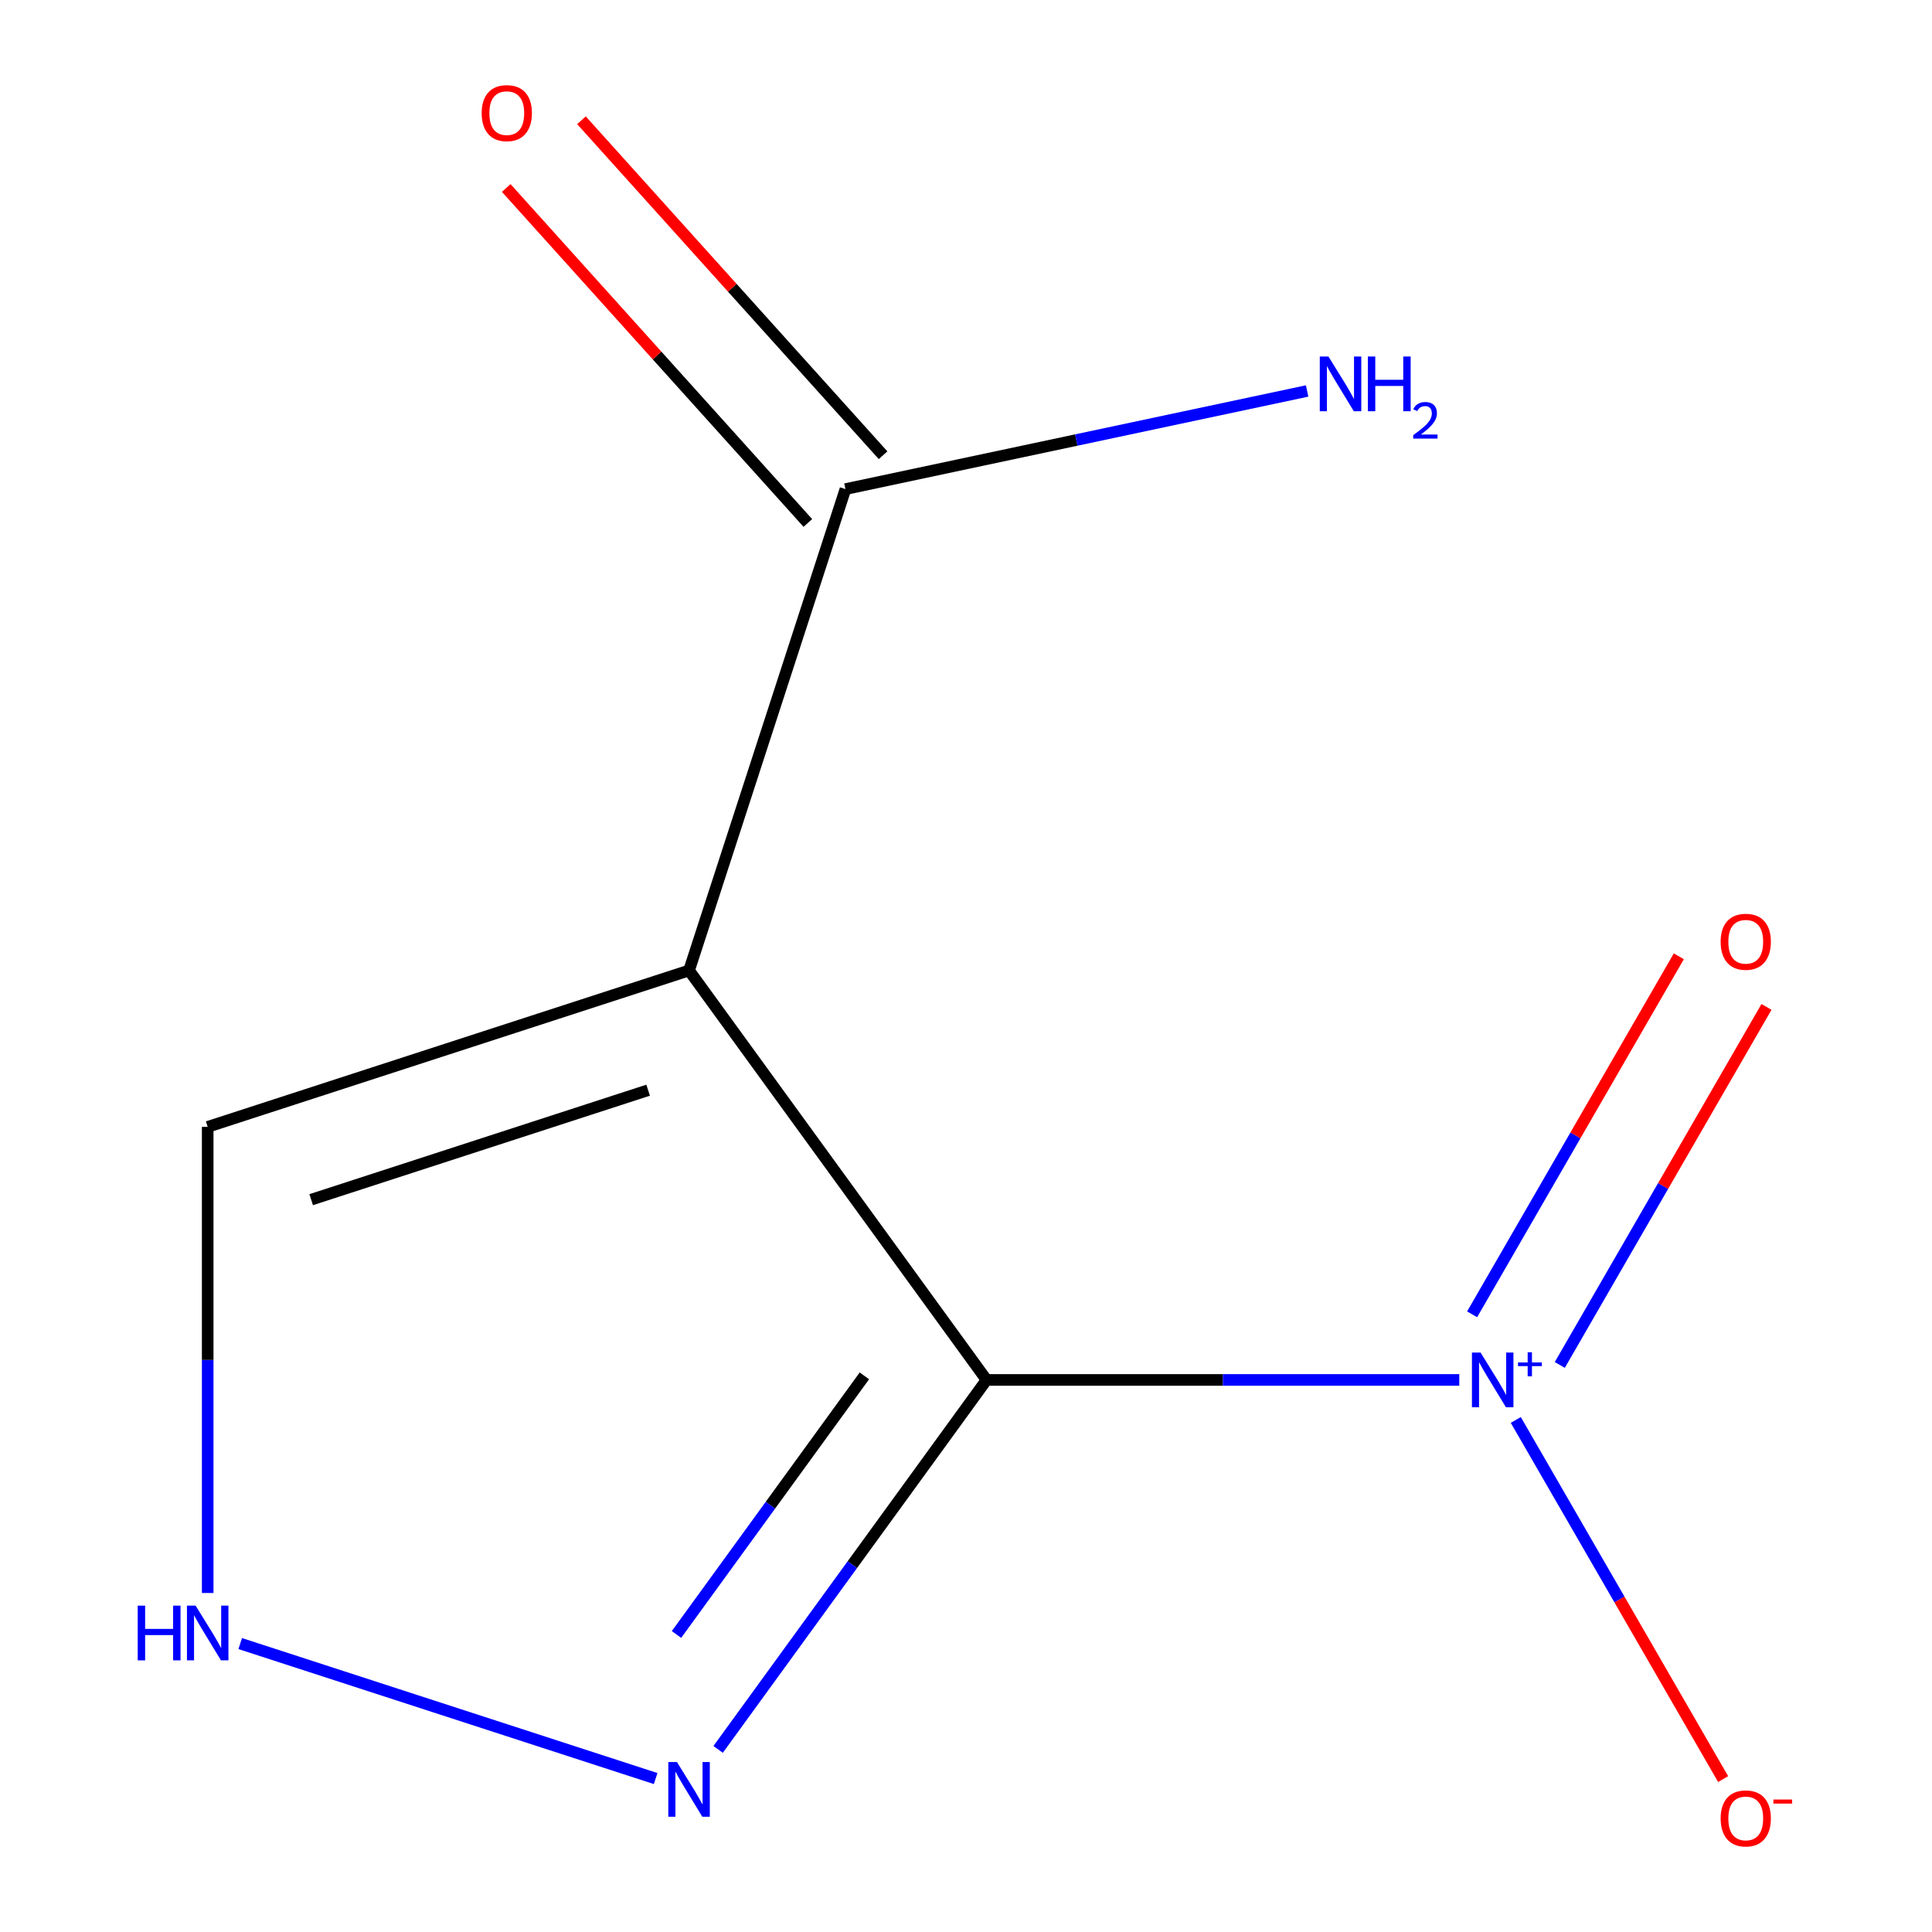 <?xml version='1.0' encoding='iso-8859-1'?>
<svg version='1.1' baseProfile='full'
              xmlns='http://www.w3.org/2000/svg'
                      xmlns:rdkit='http://www.rdkit.org/xml'
                      xmlns:xlink='http://www.w3.org/1999/xlink'
                  xml:space='preserve'
width='1000px' height='1000px' viewBox='0 0 1000 1000'>
<!-- END OF HEADER -->
<rect style='opacity:1.0;fill:#FFFFFF;stroke:none' width='1000' height='1000' x='0' y='0'> </rect>
<path class='bond-0' d='M 510.638,714.251 L 356.654,502.31' style='fill:none;fill-rule:evenodd;stroke:#000000;stroke-width:6px;stroke-linecap:butt;stroke-linejoin:miter;stroke-opacity:1' />
<path class='bond-1' d='M 510.638,714.251 L 632.981,714.251' style='fill:none;fill-rule:evenodd;stroke:#000000;stroke-width:6px;stroke-linecap:butt;stroke-linejoin:miter;stroke-opacity:1' />
<path class='bond-1' d='M 632.981,714.251 L 755.323,714.251' style='fill:none;fill-rule:evenodd;stroke:#0000FF;stroke-width:6px;stroke-linecap:butt;stroke-linejoin:miter;stroke-opacity:1' />
<path class='bond-2' d='M 510.638,714.251 L 441.169,809.867' style='fill:none;fill-rule:evenodd;stroke:#000000;stroke-width:6px;stroke-linecap:butt;stroke-linejoin:miter;stroke-opacity:1' />
<path class='bond-2' d='M 441.169,809.867 L 371.7,905.483' style='fill:none;fill-rule:evenodd;stroke:#0000FF;stroke-width:6px;stroke-linecap:butt;stroke-linejoin:miter;stroke-opacity:1' />
<path class='bond-2' d='M 447.409,712.139 L 398.781,779.07' style='fill:none;fill-rule:evenodd;stroke:#000000;stroke-width:6px;stroke-linecap:butt;stroke-linejoin:miter;stroke-opacity:1' />
<path class='bond-2' d='M 398.781,779.07 L 350.152,846.002' style='fill:none;fill-rule:evenodd;stroke:#0000FF;stroke-width:6px;stroke-linecap:butt;stroke-linejoin:miter;stroke-opacity:1' />
<path class='bond-3' d='M 356.654,502.31 L 437.608,253.157' style='fill:none;fill-rule:evenodd;stroke:#000000;stroke-width:6px;stroke-linecap:butt;stroke-linejoin:miter;stroke-opacity:1' />
<path class='bond-5' d='M 356.654,502.31 L 107.501,583.264' style='fill:none;fill-rule:evenodd;stroke:#000000;stroke-width:6px;stroke-linecap:butt;stroke-linejoin:miter;stroke-opacity:1' />
<path class='bond-5' d='M 335.472,564.283 L 161.065,620.951' style='fill:none;fill-rule:evenodd;stroke:#000000;stroke-width:6px;stroke-linecap:butt;stroke-linejoin:miter;stroke-opacity:1' />
<path class='bond-6' d='M 784.569,734.961 L 838.232,827.908' style='fill:none;fill-rule:evenodd;stroke:#0000FF;stroke-width:6px;stroke-linecap:butt;stroke-linejoin:miter;stroke-opacity:1' />
<path class='bond-6' d='M 838.232,827.908 L 891.896,920.856' style='fill:none;fill-rule:evenodd;stroke:#FF0000;stroke-width:6px;stroke-linecap:butt;stroke-linejoin:miter;stroke-opacity:1' />
<path class='bond-7' d='M 807.343,706.492 L 860.837,613.836' style='fill:none;fill-rule:evenodd;stroke:#0000FF;stroke-width:6px;stroke-linecap:butt;stroke-linejoin:miter;stroke-opacity:1' />
<path class='bond-7' d='M 860.837,613.836 L 914.332,521.181' style='fill:none;fill-rule:evenodd;stroke:#FF0000;stroke-width:6px;stroke-linecap:butt;stroke-linejoin:miter;stroke-opacity:1' />
<path class='bond-7' d='M 761.967,680.294 L 815.462,587.639' style='fill:none;fill-rule:evenodd;stroke:#0000FF;stroke-width:6px;stroke-linecap:butt;stroke-linejoin:miter;stroke-opacity:1' />
<path class='bond-7' d='M 815.462,587.639 L 868.957,494.983' style='fill:none;fill-rule:evenodd;stroke:#FF0000;stroke-width:6px;stroke-linecap:butt;stroke-linejoin:miter;stroke-opacity:1' />
<path class='bond-4' d='M 339.364,920.575 L 124.336,850.708' style='fill:none;fill-rule:evenodd;stroke:#0000FF;stroke-width:6px;stroke-linecap:butt;stroke-linejoin:miter;stroke-opacity:1' />
<path class='bond-8' d='M 457.077,235.628 L 379.023,148.94' style='fill:none;fill-rule:evenodd;stroke:#000000;stroke-width:6px;stroke-linecap:butt;stroke-linejoin:miter;stroke-opacity:1' />
<path class='bond-8' d='M 379.023,148.94 L 300.969,62.252' style='fill:none;fill-rule:evenodd;stroke:#FF0000;stroke-width:6px;stroke-linecap:butt;stroke-linejoin:miter;stroke-opacity:1' />
<path class='bond-8' d='M 418.14,270.687 L 340.086,183.999' style='fill:none;fill-rule:evenodd;stroke:#000000;stroke-width:6px;stroke-linecap:butt;stroke-linejoin:miter;stroke-opacity:1' />
<path class='bond-8' d='M 340.086,183.999 L 262.032,97.311' style='fill:none;fill-rule:evenodd;stroke:#FF0000;stroke-width:6px;stroke-linecap:butt;stroke-linejoin:miter;stroke-opacity:1' />
<path class='bond-9' d='M 437.608,253.157 L 557.088,227.761' style='fill:none;fill-rule:evenodd;stroke:#000000;stroke-width:6px;stroke-linecap:butt;stroke-linejoin:miter;stroke-opacity:1' />
<path class='bond-9' d='M 557.088,227.761 L 676.568,202.365' style='fill:none;fill-rule:evenodd;stroke:#0000FF;stroke-width:6px;stroke-linecap:butt;stroke-linejoin:miter;stroke-opacity:1' />
<path class='bond-10' d='M 107.501,824.529 L 107.501,703.897' style='fill:none;fill-rule:evenodd;stroke:#0000FF;stroke-width:6px;stroke-linecap:butt;stroke-linejoin:miter;stroke-opacity:1' />
<path class='bond-10' d='M 107.501,703.897 L 107.501,583.264' style='fill:none;fill-rule:evenodd;stroke:#000000;stroke-width:6px;stroke-linecap:butt;stroke-linejoin:miter;stroke-opacity:1' />
<path  class='atom-2' d='M 766.352 700.091
L 775.632 715.091
Q 776.552 716.571, 778.032 719.251
Q 779.512 721.931, 779.592 722.091
L 779.592 700.091
L 783.352 700.091
L 783.352 728.411
L 779.472 728.411
L 769.512 712.011
Q 768.352 710.091, 767.112 707.891
Q 765.912 705.691, 765.552 705.011
L 765.552 728.411
L 761.872 728.411
L 761.872 700.091
L 766.352 700.091
' fill='#0000FF'/>
<path  class='atom-2' d='M 785.728 705.196
L 790.718 705.196
L 790.718 699.942
L 792.936 699.942
L 792.936 705.196
L 798.057 705.196
L 798.057 707.097
L 792.936 707.097
L 792.936 712.377
L 790.718 712.377
L 790.718 707.097
L 785.728 707.097
L 785.728 705.196
' fill='#0000FF'/>
<path  class='atom-3' d='M 350.394 912.033
L 359.674 927.033
Q 360.594 928.513, 362.074 931.193
Q 363.554 933.873, 363.634 934.033
L 363.634 912.033
L 367.394 912.033
L 367.394 940.353
L 363.514 940.353
L 353.554 923.953
Q 352.394 922.033, 351.154 919.833
Q 349.954 917.633, 349.594 916.953
L 349.594 940.353
L 345.914 940.353
L 345.914 912.033
L 350.394 912.033
' fill='#0000FF'/>
<path  class='atom-5' d='M 71.281 831.078
L 75.121 831.078
L 75.121 843.118
L 89.601 843.118
L 89.601 831.078
L 93.441 831.078
L 93.441 859.398
L 89.601 859.398
L 89.601 846.318
L 75.121 846.318
L 75.121 859.398
L 71.281 859.398
L 71.281 831.078
' fill='#0000FF'/>
<path  class='atom-5' d='M 101.241 831.078
L 110.521 846.078
Q 111.441 847.558, 112.921 850.238
Q 114.401 852.918, 114.481 853.078
L 114.481 831.078
L 118.241 831.078
L 118.241 859.398
L 114.361 859.398
L 104.401 842.998
Q 103.241 841.078, 102.001 838.878
Q 100.801 836.678, 100.441 835.998
L 100.441 859.398
L 96.761 859.398
L 96.761 831.078
L 101.241 831.078
' fill='#0000FF'/>
<path  class='atom-7' d='M 890.6 941.208
Q 890.6 934.408, 893.96 930.608
Q 897.32 926.808, 903.6 926.808
Q 909.88 926.808, 913.24 930.608
Q 916.6 934.408, 916.6 941.208
Q 916.6 948.088, 913.2 952.008
Q 909.8 955.888, 903.6 955.888
Q 897.36 955.888, 893.96 952.008
Q 890.6 948.128, 890.6 941.208
M 903.6 952.688
Q 907.92 952.688, 910.24 949.808
Q 912.6 946.888, 912.6 941.208
Q 912.6 935.648, 910.24 932.848
Q 907.92 930.008, 903.6 930.008
Q 899.28 930.008, 896.92 932.808
Q 894.6 935.608, 894.6 941.208
Q 894.6 946.928, 896.92 949.808
Q 899.28 952.688, 903.6 952.688
' fill='#FF0000'/>
<path  class='atom-7' d='M 917.92 931.43
L 927.608 931.43
L 927.608 933.542
L 917.92 933.542
L 917.92 931.43
' fill='#FF0000'/>
<path  class='atom-8' d='M 890.6 487.455
Q 890.6 480.655, 893.96 476.855
Q 897.32 473.055, 903.6 473.055
Q 909.88 473.055, 913.24 476.855
Q 916.6 480.655, 916.6 487.455
Q 916.6 494.335, 913.2 498.255
Q 909.8 502.135, 903.6 502.135
Q 897.36 502.135, 893.96 498.255
Q 890.6 494.375, 890.6 487.455
M 903.6 498.935
Q 907.92 498.935, 910.24 496.055
Q 912.6 493.135, 912.6 487.455
Q 912.6 481.895, 910.24 479.095
Q 907.92 476.255, 903.6 476.255
Q 899.28 476.255, 896.92 479.055
Q 894.6 481.855, 894.6 487.455
Q 894.6 493.175, 896.92 496.055
Q 899.28 498.935, 903.6 498.935
' fill='#FF0000'/>
<path  class='atom-9' d='M 249.313 58.552
Q 249.313 51.752, 252.673 47.952
Q 256.033 44.152, 262.313 44.152
Q 268.593 44.152, 271.953 47.952
Q 275.313 51.752, 275.313 58.552
Q 275.313 65.432, 271.913 69.352
Q 268.513 73.232, 262.313 73.232
Q 256.073 73.232, 252.673 69.352
Q 249.313 65.472, 249.313 58.552
M 262.313 70.032
Q 266.633 70.032, 268.953 67.152
Q 271.313 64.232, 271.313 58.552
Q 271.313 52.992, 268.953 50.192
Q 266.633 47.352, 262.313 47.352
Q 257.993 47.352, 255.633 50.152
Q 253.313 52.952, 253.313 58.552
Q 253.313 64.272, 255.633 67.152
Q 257.993 70.032, 262.313 70.032
' fill='#FF0000'/>
<path  class='atom-10' d='M 687.598 184.53
L 696.878 199.53
Q 697.798 201.01, 699.278 203.69
Q 700.758 206.37, 700.838 206.53
L 700.838 184.53
L 704.598 184.53
L 704.598 212.85
L 700.718 212.85
L 690.758 196.45
Q 689.598 194.53, 688.358 192.33
Q 687.158 190.13, 686.798 189.45
L 686.798 212.85
L 683.118 212.85
L 683.118 184.53
L 687.598 184.53
' fill='#0000FF'/>
<path  class='atom-10' d='M 707.998 184.53
L 711.838 184.53
L 711.838 196.57
L 726.318 196.57
L 726.318 184.53
L 730.158 184.53
L 730.158 212.85
L 726.318 212.85
L 726.318 199.77
L 711.838 199.77
L 711.838 212.85
L 707.998 212.85
L 707.998 184.53
' fill='#0000FF'/>
<path  class='atom-10' d='M 731.53 211.856
Q 732.217 210.087, 733.854 209.111
Q 735.49 208.107, 737.761 208.107
Q 740.586 208.107, 742.17 209.639
Q 743.754 211.17, 743.754 213.889
Q 743.754 216.661, 741.694 219.248
Q 739.662 221.835, 735.438 224.898
L 744.07 224.898
L 744.07 227.01
L 731.478 227.01
L 731.478 225.241
Q 734.962 222.759, 737.022 220.911
Q 739.107 219.063, 740.11 217.4
Q 741.114 215.737, 741.114 214.021
Q 741.114 212.226, 740.216 211.223
Q 739.318 210.219, 737.761 210.219
Q 736.256 210.219, 735.253 210.827
Q 734.25 211.434, 733.537 212.78
L 731.53 211.856
' fill='#0000FF'/>
</svg>
